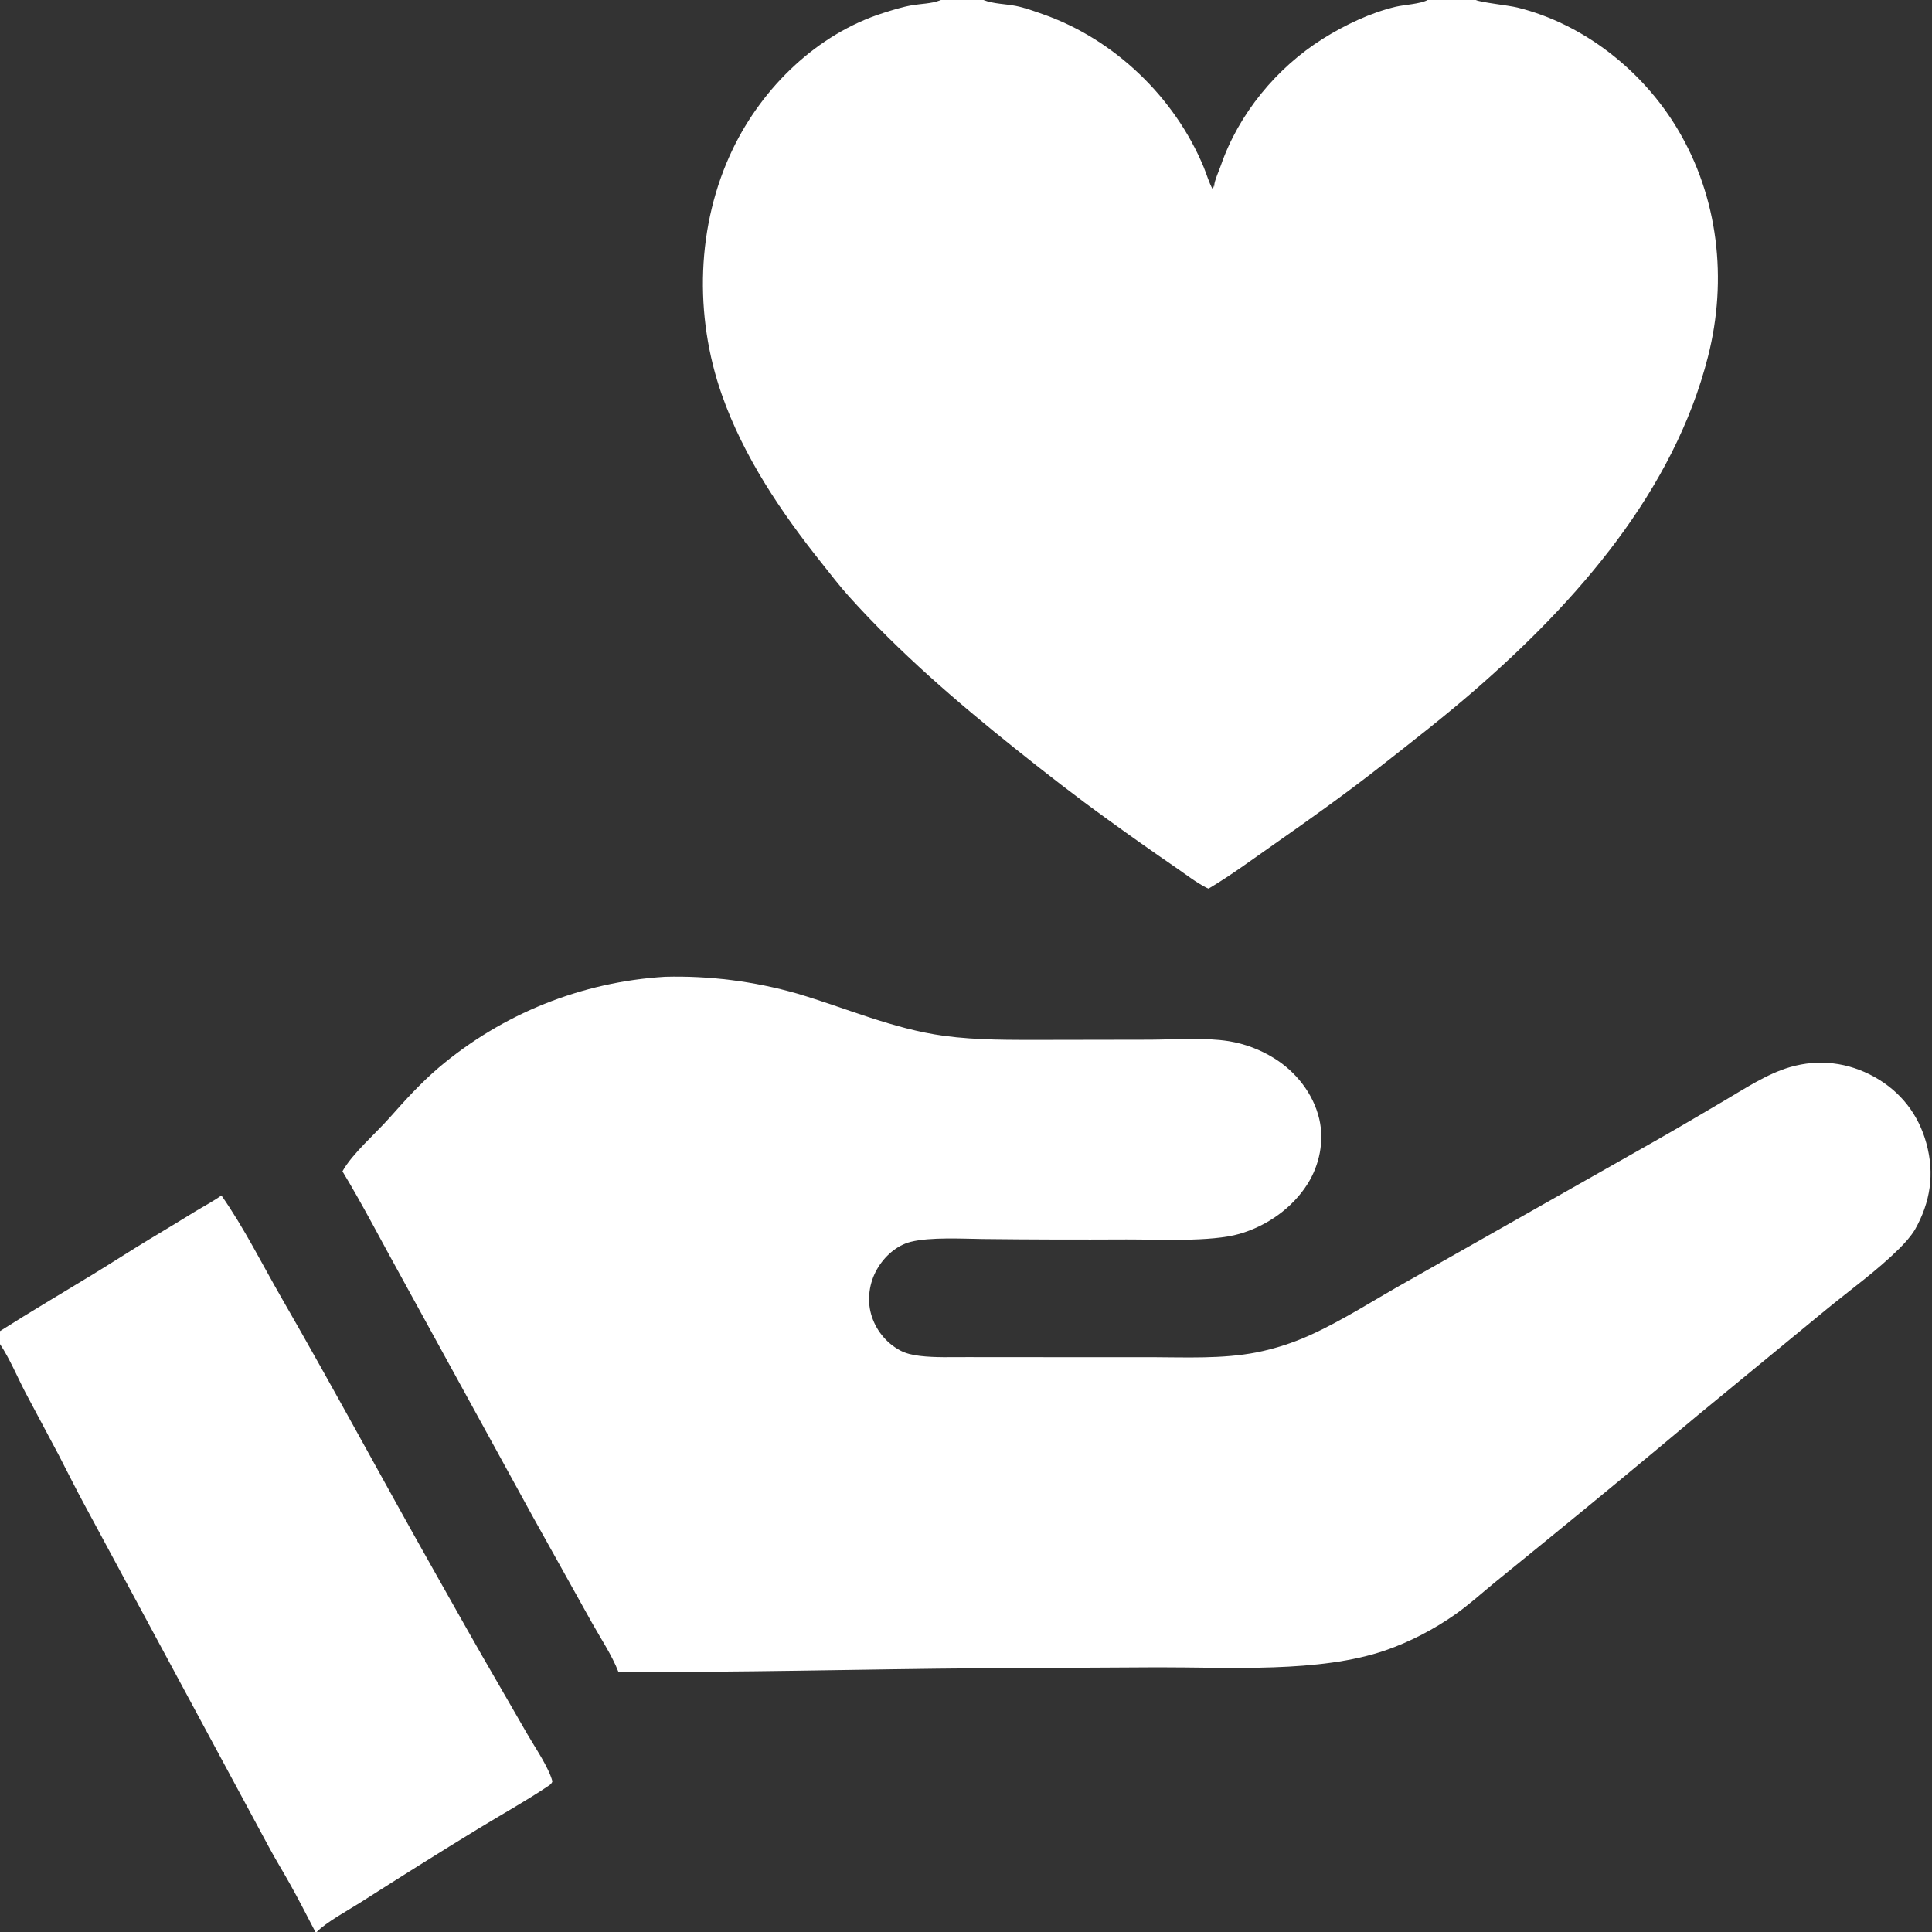 <svg width="64" height="64" viewBox="0 0 64 64" fill="none" xmlns="http://www.w3.org/2000/svg">
<rect x="0" y="0" width="64" height="64" fill="#333333" stroke="none"/>
<g clip-path="url(#clip0_879_19091)">
<path d="M0 44.095C1.019 43.447 2.058 42.837 3.088 42.208C3.714 41.826 4.33 41.426 4.958 41.046C5.469 40.741 5.977 40.433 6.483 40.121C6.765 39.95 7.067 39.793 7.335 39.601C8.085 40.671 8.684 41.88 9.336 43.012C11.051 45.988 12.674 49.017 14.363 52.008C15.075 53.269 15.782 54.536 16.511 55.786L17.484 57.472C17.731 57.898 18.177 58.547 18.299 59.009C18.275 59.093 18.211 59.13 18.14 59.178C17.4 59.674 16.611 60.11 15.85 60.575C14.535 61.377 13.227 62.202 11.927 63.03C11.519 63.29 10.818 63.667 10.491 64H10.448H0V44.526V44.095ZM0 44.526V64H10.448C10.171 63.468 9.898 62.93 9.604 62.406C9.373 61.993 9.124 61.591 8.901 61.173L2.817 49.882C2.511 49.322 2.231 48.748 1.935 48.181L0.847 46.139C0.573 45.614 0.327 45.015 0 44.526Z" fill="white"/>
<path d="M31.168 0H32.58H47.291H48.888C49.075 0.085 49.959 0.174 50.264 0.249C52.459 0.789 54.411 2.337 55.565 4.264C56.926 6.535 57.228 9.257 56.582 11.805C55.45 16.268 52.236 19.926 48.834 22.879C47.84 23.741 46.794 24.554 45.758 25.367C44.584 26.287 43.378 27.148 42.156 28.002C41.457 28.491 40.769 29.002 40.035 29.437C40.01 29.427 39.984 29.416 39.96 29.404C39.609 29.225 39.271 28.957 38.944 28.734C38.188 28.215 37.439 27.687 36.697 27.148C35.651 26.395 34.642 25.608 33.636 24.804C31.697 23.253 29.789 21.609 28.125 19.76C27.805 19.405 27.514 19.023 27.216 18.649C25.871 16.962 24.633 15.128 23.912 13.077C22.989 10.453 23.064 7.449 24.277 4.932C25.262 2.888 27.065 1.13 29.248 0.433C29.562 0.333 29.891 0.229 30.216 0.173C30.496 0.125 30.848 0.121 31.111 0.022C31.13 0.015 31.149 0.007 31.168 0ZM32.58 0C32.897 0.129 33.314 0.129 33.651 0.196C33.954 0.256 34.255 0.368 34.547 0.47C36.91 1.297 38.914 3.219 39.874 5.536C39.977 5.783 40.043 6.039 40.174 6.274L40.216 6.143L40.231 6.194C40.229 6.176 40.224 6.158 40.224 6.139C40.224 6.002 40.392 5.628 40.442 5.481C41.033 3.769 42.291 2.244 43.821 1.284C44.548 0.828 45.392 0.425 46.233 0.224C46.514 0.157 47.053 0.132 47.291 0H32.58Z" fill="white"/>
<path d="M22.031 32.357C23.507 32.319 24.981 32.506 26.4 32.911C28.02 33.39 29.585 34.084 31.271 34.313C32.382 34.463 33.492 34.446 34.611 34.447L38.117 34.441C38.962 34.435 39.877 34.361 40.711 34.491C41.24 34.578 41.746 34.769 42.202 35.052C42.929 35.5 43.505 36.228 43.702 37.067C43.872 37.793 43.712 38.587 43.318 39.214C42.812 40.019 41.97 40.61 41.062 40.873C40.112 41.149 38.361 41.055 37.317 41.058C35.736 41.066 34.154 41.062 32.573 41.044C31.888 41.036 30.823 40.975 30.176 41.136C29.696 41.255 29.29 41.627 29.049 42.051C28.797 42.492 28.718 43.043 28.856 43.533C28.927 43.785 29.047 44.02 29.21 44.225C29.372 44.43 29.574 44.601 29.803 44.727C30.015 44.842 30.235 44.887 30.472 44.916C30.982 44.977 31.516 44.954 32.03 44.956L34.748 44.958L38.141 44.958C39.284 44.962 40.5 45.019 41.625 44.8C42.234 44.678 42.828 44.487 43.395 44.23C44.515 43.722 45.571 43.029 46.646 42.431L54.788 37.819C55.566 37.379 56.332 36.923 57.102 36.471C57.791 36.068 58.531 35.572 59.3 35.349C60.257 35.072 61.23 35.193 62.097 35.677C62.963 36.161 63.553 36.917 63.814 37.875C64.092 38.888 63.947 39.827 63.434 40.735C63.291 40.967 63.107 41.171 62.915 41.362C62.194 42.079 61.322 42.706 60.534 43.35L56.237 46.885C54.542 48.307 52.837 49.718 51.121 51.115L49.498 52.436C49.067 52.79 48.656 53.164 48.198 53.485C47.499 53.975 46.703 54.39 45.898 54.669C43.713 55.425 40.698 55.227 38.365 55.232L32.535 55.263C28.519 55.293 24.502 55.408 20.485 55.381C20.264 54.817 19.903 54.283 19.608 53.754L17.657 50.254L13.294 42.302C12.647 41.139 12.034 39.941 11.344 38.802C11.669 38.215 12.45 37.544 12.914 37.017C13.421 36.443 13.947 35.869 14.53 35.37C16.639 33.581 19.271 32.524 22.031 32.357Z" fill="white"/>
</g>
<defs>
<clipPath id="clip0_879_19091">
<rect width="64" height="64" fill="white"/>
</clipPath>
</defs>
</svg>

